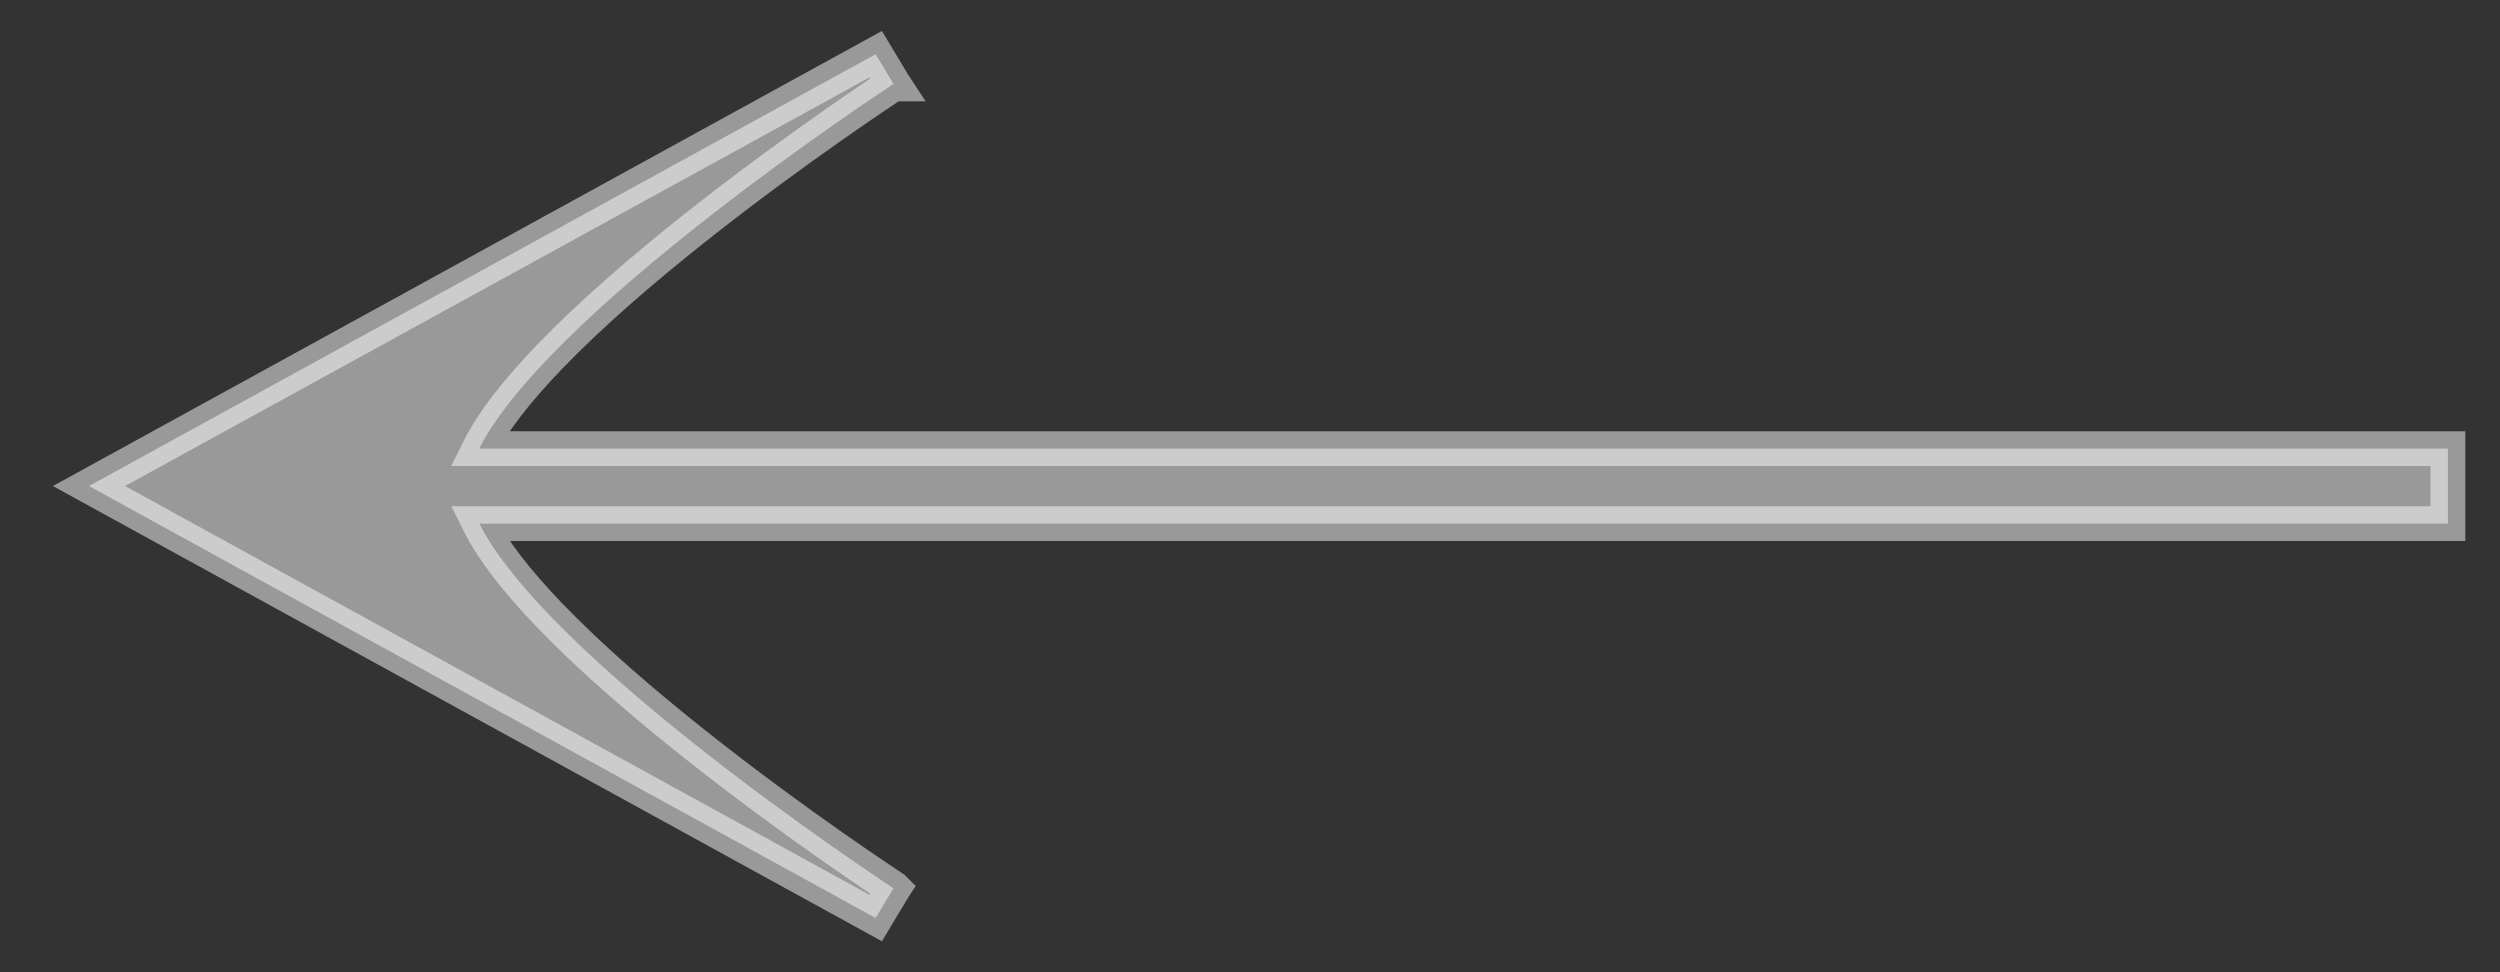 <svg width="36" height="14" viewBox="0 0 36 14" fill="none" xmlns="http://www.w3.org/2000/svg">
<rect x="0" y="0" width="36" height="14" fill="#333333" stroke="none"/>
<path opacity="0.5" d="M12.729 13L12.866 12.791L12.609 13.219L1.68 7.218L1.281 6.999L1.68 6.78L12.609 0.781L12.866 1.209L12.729 1L12.866 1.209L12.865 1.209L12.865 1.21L12.862 1.212L12.85 1.219L12.803 1.25C12.762 1.278 12.702 1.318 12.625 1.37C12.47 1.474 12.248 1.625 11.981 1.813C11.445 2.189 10.726 2.711 9.99 3.295C9.254 3.879 8.507 4.522 7.912 5.14C7.444 5.627 7.091 6.078 6.901 6.46L35 6.46H35.25V6.71V7.29V7.54H35L6.903 7.54C7.093 7.922 7.446 8.373 7.914 8.86C8.508 9.478 9.255 10.121 9.991 10.705C10.726 11.289 11.445 11.811 11.981 12.187C12.249 12.375 12.47 12.526 12.625 12.63C12.702 12.682 12.762 12.723 12.803 12.75L12.85 12.78L12.862 12.788L12.865 12.79L12.866 12.791L12.866 12.791L12.729 13Z" fill="white" stroke="white" stroke-width="0.5"/>
</svg>
